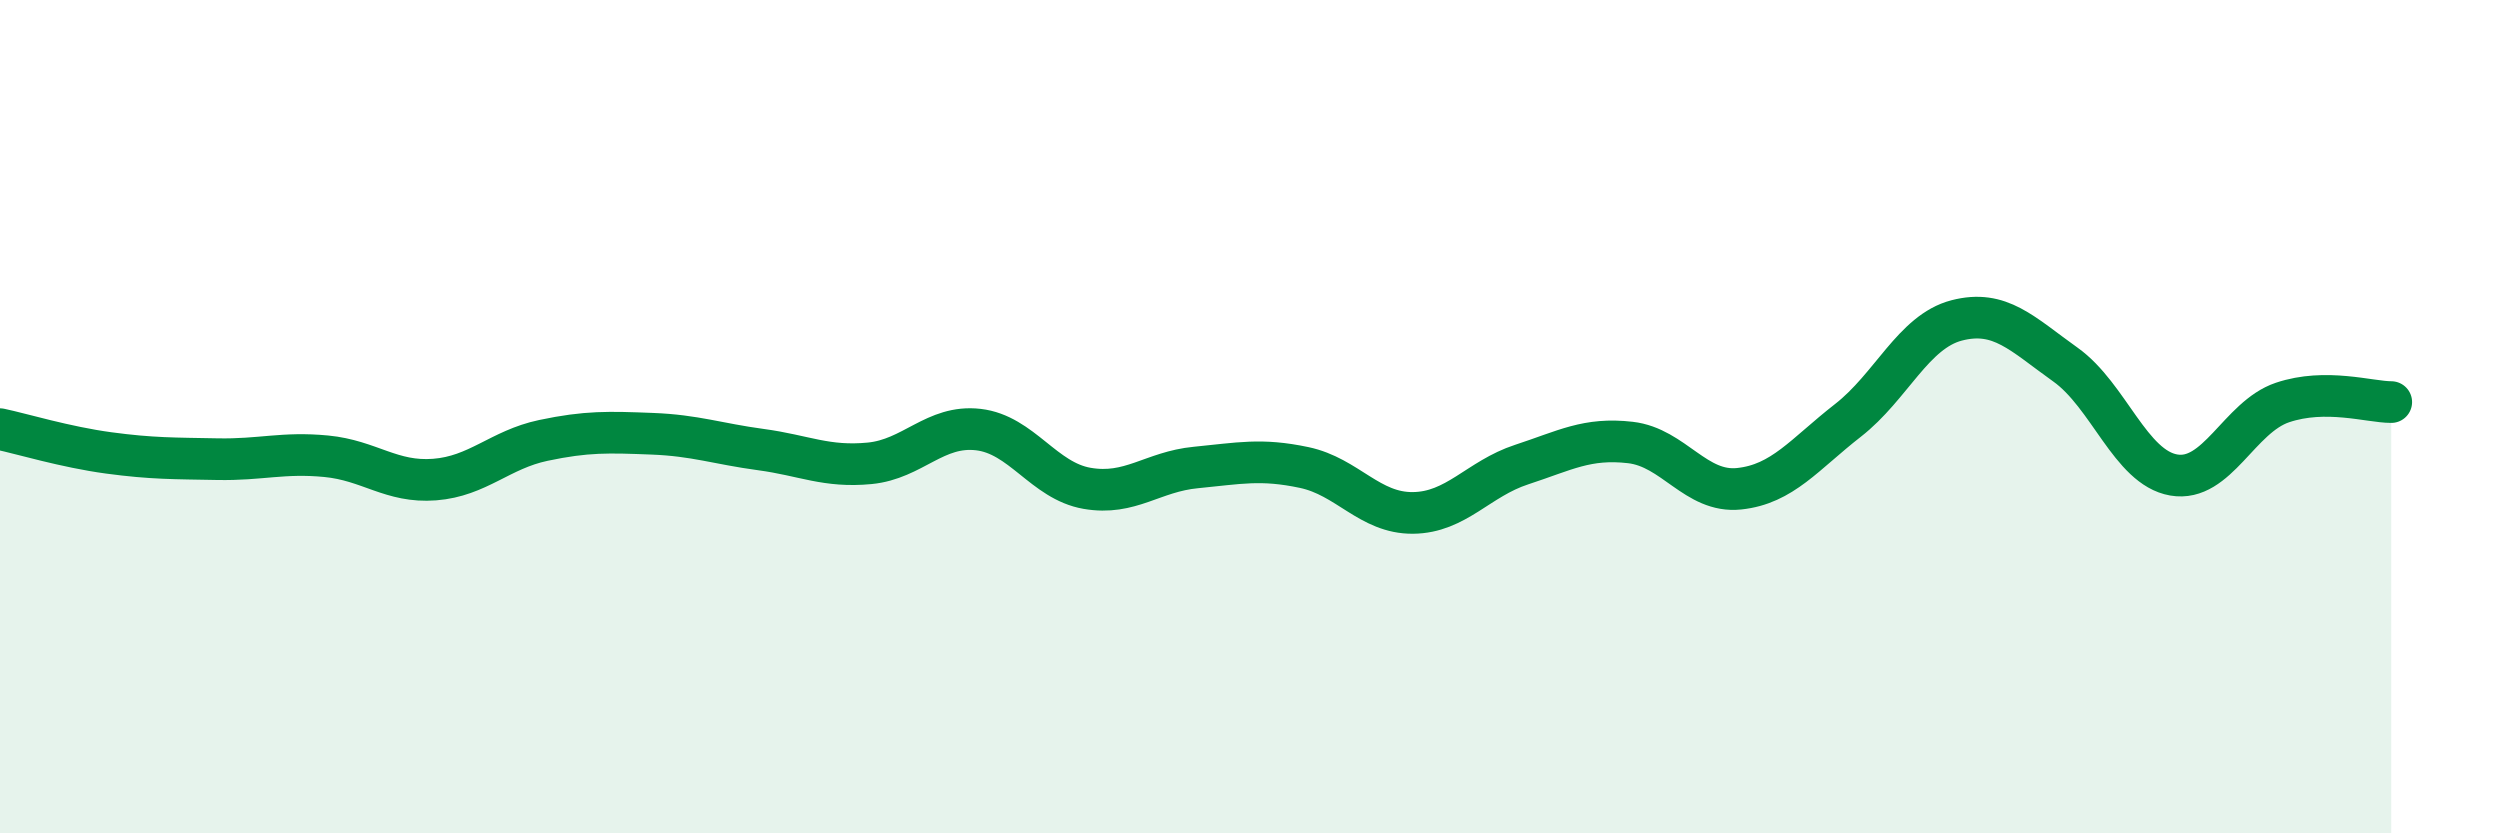 
    <svg width="60" height="20" viewBox="0 0 60 20" xmlns="http://www.w3.org/2000/svg">
      <path
        d="M 0,10.3 C 0.52,10.41 1.57,10.73 2.61,10.87 C 3.65,11.01 4.18,11 5.22,11.02 C 6.26,11.04 6.79,10.85 7.83,10.95 C 8.87,11.05 9.39,11.59 10.43,11.51 C 11.47,11.43 12,10.79 13.04,10.57 C 14.08,10.35 14.61,10.37 15.65,10.41 C 16.69,10.45 17.22,10.65 18.26,10.79 C 19.3,10.93 19.83,11.22 20.87,11.12 C 21.91,11.02 22.44,10.19 23.48,10.31 C 24.52,10.43 25.05,11.54 26.09,11.72 C 27.13,11.9 27.66,11.32 28.7,11.22 C 29.74,11.12 30.26,11 31.3,11.22 C 32.34,11.44 32.87,12.32 33.91,12.31 C 34.95,12.3 35.48,11.49 36.52,11.15 C 37.56,10.81 38.09,10.5 39.13,10.62 C 40.17,10.74 40.7,11.84 41.74,11.73 C 42.78,11.62 43.31,10.9 44.35,10.09 C 45.39,9.28 45.92,7.96 46.96,7.69 C 48,7.42 48.53,8.01 49.57,8.75 C 50.61,9.49 51.13,11.22 52.17,11.4 C 53.21,11.58 53.74,10.01 54.78,9.66 C 55.82,9.31 56.87,9.65 57.39,9.65L57.39 20L0 20Z"
        fill="#008740"
        opacity="0.1"
        stroke-linecap="round"
        stroke-linejoin="round"
      />
      <path
        d="M 0,10.3 C 0.52,10.41 1.57,10.73 2.61,10.87 C 3.65,11.01 4.18,11 5.22,11.02 C 6.26,11.04 6.79,10.85 7.83,10.95 C 8.87,11.05 9.39,11.59 10.43,11.51 C 11.47,11.43 12,10.79 13.04,10.57 C 14.08,10.35 14.61,10.37 15.65,10.41 C 16.69,10.45 17.22,10.65 18.26,10.79 C 19.3,10.93 19.83,11.22 20.87,11.12 C 21.91,11.02 22.44,10.19 23.48,10.31 C 24.52,10.43 25.05,11.54 26.09,11.72 C 27.13,11.9 27.66,11.32 28.7,11.22 C 29.74,11.12 30.26,11 31.3,11.22 C 32.34,11.44 32.87,12.32 33.91,12.31 C 34.95,12.3 35.48,11.49 36.52,11.15 C 37.56,10.81 38.09,10.5 39.13,10.62 C 40.17,10.74 40.7,11.84 41.74,11.73 C 42.78,11.62 43.31,10.9 44.35,10.09 C 45.39,9.28 45.92,7.96 46.96,7.69 C 48,7.42 48.53,8.01 49.57,8.75 C 50.61,9.49 51.13,11.22 52.17,11.4 C 53.21,11.58 53.74,10.01 54.78,9.66 C 55.82,9.31 56.87,9.65 57.39,9.65"
        stroke="#008740"
        stroke-width="1"
        fill="none"
        stroke-linecap="round"
        stroke-linejoin="round"
      />
    </svg>
  